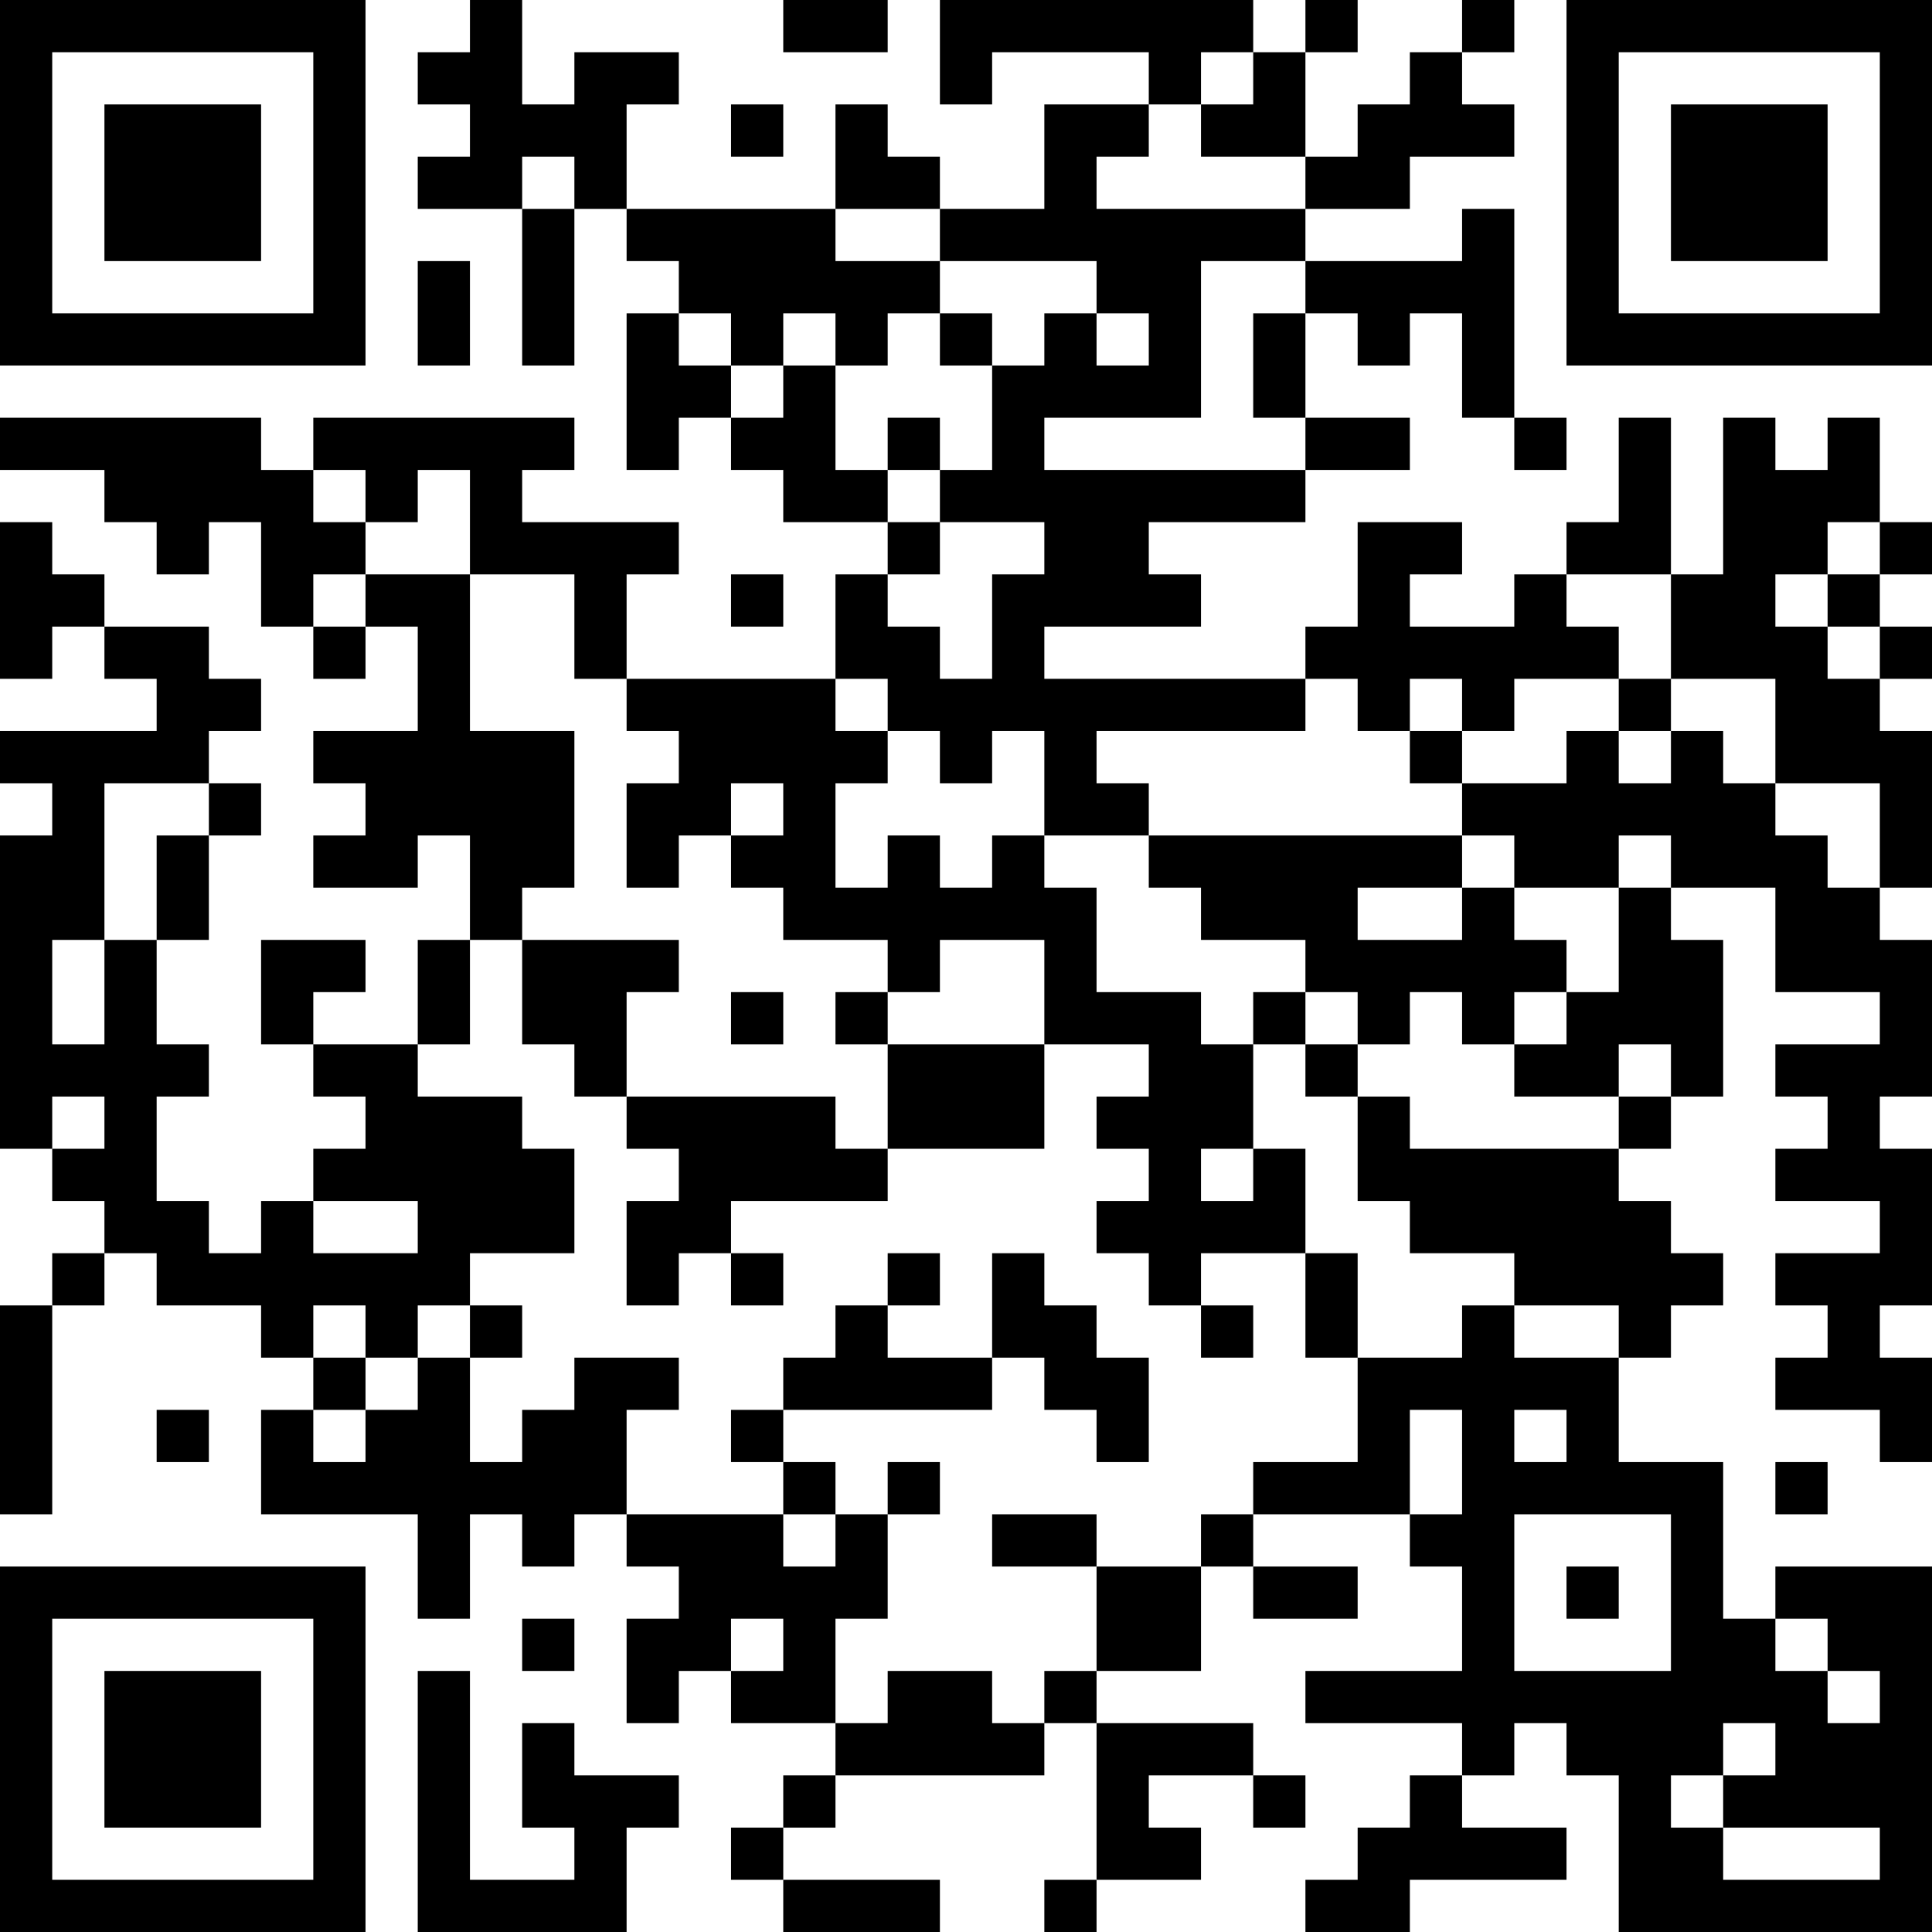 <?xml version="1.0" encoding="UTF-8"?>
<svg xmlns="http://www.w3.org/2000/svg" version="1.1" width="400" height="400" viewBox="0 0 400 400"><rect x="0" y="0" width="400" height="400" fill="#ffffff"/><g transform="scale(10.811)"><g transform="translate(0,0)"><path fill-rule="evenodd" d="M9 0L9 1L8 1L8 2L9 2L9 3L8 3L8 4L10 4L10 7L11 7L11 4L12 4L12 5L13 5L13 6L12 6L12 9L13 9L13 8L14 8L14 9L15 9L15 10L17 10L17 11L16 11L16 13L12 13L12 11L13 11L13 10L10 10L10 9L11 9L11 8L6 8L6 9L5 9L5 8L0 8L0 9L2 9L2 10L3 10L3 11L4 11L4 10L5 10L5 12L6 12L6 13L7 13L7 12L8 12L8 14L6 14L6 15L7 15L7 16L6 16L6 17L8 17L8 16L9 16L9 18L8 18L8 20L6 20L6 19L7 19L7 18L5 18L5 20L6 20L6 21L7 21L7 22L6 22L6 23L5 23L5 24L4 24L4 23L3 23L3 21L4 21L4 20L3 20L3 18L4 18L4 16L5 16L5 15L4 15L4 14L5 14L5 13L4 13L4 12L2 12L2 11L1 11L1 10L0 10L0 13L1 13L1 12L2 12L2 13L3 13L3 14L0 14L0 15L1 15L1 16L0 16L0 22L1 22L1 23L2 23L2 24L1 24L1 25L0 25L0 29L1 29L1 25L2 25L2 24L3 24L3 25L5 25L5 26L6 26L6 27L5 27L5 29L8 29L8 31L9 31L9 29L10 29L10 30L11 30L11 29L12 29L12 30L13 30L13 31L12 31L12 33L13 33L13 32L14 32L14 33L16 33L16 34L15 34L15 35L14 35L14 36L15 36L15 37L18 37L18 36L15 36L15 35L16 35L16 34L20 34L20 33L21 33L21 36L20 36L20 37L21 37L21 36L23 36L23 35L22 35L22 34L24 34L24 35L25 35L25 34L24 34L24 33L21 33L21 32L23 32L23 30L24 30L24 31L26 31L26 30L24 30L24 29L27 29L27 30L28 30L28 32L25 32L25 33L28 33L28 34L27 34L27 35L26 35L26 36L25 36L25 37L27 37L27 36L30 36L30 35L28 35L28 34L29 34L29 33L30 33L30 34L31 34L31 37L37 37L37 30L34 30L34 31L33 31L33 28L31 28L31 26L32 26L32 25L33 25L33 24L32 24L32 23L31 23L31 22L32 22L32 21L33 21L33 18L32 18L32 17L34 17L34 19L36 19L36 20L34 20L34 21L35 21L35 22L34 22L34 23L36 23L36 24L34 24L34 25L35 25L35 26L34 26L34 27L36 27L36 28L37 28L37 26L36 26L36 25L37 25L37 22L36 22L36 21L37 21L37 18L36 18L36 17L37 17L37 14L36 14L36 13L37 13L37 12L36 12L36 11L37 11L37 10L36 10L36 8L35 8L35 9L34 9L34 8L33 8L33 11L32 11L32 8L31 8L31 10L30 10L30 11L29 11L29 12L27 12L27 11L28 11L28 10L26 10L26 12L25 12L25 13L20 13L20 12L23 12L23 11L22 11L22 10L25 10L25 9L27 9L27 8L25 8L25 6L26 6L26 7L27 7L27 6L28 6L28 8L29 8L29 9L30 9L30 8L29 8L29 4L28 4L28 5L25 5L25 4L27 4L27 3L29 3L29 2L28 2L28 1L29 1L29 0L28 0L28 1L27 1L27 2L26 2L26 3L25 3L25 1L26 1L26 0L25 0L25 1L24 1L24 0L18 0L18 2L19 2L19 1L22 1L22 2L20 2L20 4L18 4L18 3L17 3L17 2L16 2L16 4L12 4L12 2L13 2L13 1L11 1L11 2L10 2L10 0ZM15 0L15 1L17 1L17 0ZM23 1L23 2L22 2L22 3L21 3L21 4L25 4L25 3L23 3L23 2L24 2L24 1ZM14 2L14 3L15 3L15 2ZM10 3L10 4L11 4L11 3ZM16 4L16 5L18 5L18 6L17 6L17 7L16 7L16 6L15 6L15 7L14 7L14 6L13 6L13 7L14 7L14 8L15 8L15 7L16 7L16 9L17 9L17 10L18 10L18 11L17 11L17 12L18 12L18 13L19 13L19 11L20 11L20 10L18 10L18 9L19 9L19 7L20 7L20 6L21 6L21 7L22 7L22 6L21 6L21 5L18 5L18 4ZM8 5L8 7L9 7L9 5ZM23 5L23 8L20 8L20 9L25 9L25 8L24 8L24 6L25 6L25 5ZM18 6L18 7L19 7L19 6ZM17 8L17 9L18 9L18 8ZM6 9L6 10L7 10L7 11L6 11L6 12L7 12L7 11L9 11L9 14L11 14L11 17L10 17L10 18L9 18L9 20L8 20L8 21L10 21L10 22L11 22L11 24L9 24L9 25L8 25L8 26L7 26L7 25L6 25L6 26L7 26L7 27L6 27L6 28L7 28L7 27L8 27L8 26L9 26L9 28L10 28L10 27L11 27L11 26L13 26L13 27L12 27L12 29L15 29L15 30L16 30L16 29L17 29L17 31L16 31L16 33L17 33L17 32L19 32L19 33L20 33L20 32L21 32L21 30L23 30L23 29L24 29L24 28L26 28L26 26L28 26L28 25L29 25L29 26L31 26L31 25L29 25L29 24L27 24L27 23L26 23L26 21L27 21L27 22L31 22L31 21L32 21L32 20L31 20L31 21L29 21L29 20L30 20L30 19L31 19L31 17L32 17L32 16L31 16L31 17L29 17L29 16L28 16L28 15L30 15L30 14L31 14L31 15L32 15L32 14L33 14L33 15L34 15L34 16L35 16L35 17L36 17L36 15L34 15L34 13L32 13L32 11L30 11L30 12L31 12L31 13L29 13L29 14L28 14L28 13L27 13L27 14L26 14L26 13L25 13L25 14L21 14L21 15L22 15L22 16L20 16L20 14L19 14L19 15L18 15L18 14L17 14L17 13L16 13L16 14L17 14L17 15L16 15L16 17L17 17L17 16L18 16L18 17L19 17L19 16L20 16L20 17L21 17L21 19L23 19L23 20L24 20L24 22L23 22L23 23L24 23L24 22L25 22L25 24L23 24L23 25L22 25L22 24L21 24L21 23L22 23L22 22L21 22L21 21L22 21L22 20L20 20L20 18L18 18L18 19L17 19L17 18L15 18L15 17L14 17L14 16L15 16L15 15L14 15L14 16L13 16L13 17L12 17L12 15L13 15L13 14L12 14L12 13L11 13L11 11L9 11L9 9L8 9L8 10L7 10L7 9ZM35 10L35 11L34 11L34 12L35 12L35 13L36 13L36 12L35 12L35 11L36 11L36 10ZM14 11L14 12L15 12L15 11ZM31 13L31 14L32 14L32 13ZM27 14L27 15L28 15L28 14ZM2 15L2 18L1 18L1 20L2 20L2 18L3 18L3 16L4 16L4 15ZM22 16L22 17L23 17L23 18L25 18L25 19L24 19L24 20L25 20L25 21L26 21L26 20L27 20L27 19L28 19L28 20L29 20L29 19L30 19L30 18L29 18L29 17L28 17L28 16ZM26 17L26 18L28 18L28 17ZM10 18L10 20L11 20L11 21L12 21L12 22L13 22L13 23L12 23L12 25L13 25L13 24L14 24L14 25L15 25L15 24L14 24L14 23L17 23L17 22L20 22L20 20L17 20L17 19L16 19L16 20L17 20L17 22L16 22L16 21L12 21L12 19L13 19L13 18ZM14 19L14 20L15 20L15 19ZM25 19L25 20L26 20L26 19ZM1 21L1 22L2 22L2 21ZM6 23L6 24L8 24L8 23ZM17 24L17 25L16 25L16 26L15 26L15 27L14 27L14 28L15 28L15 29L16 29L16 28L15 28L15 27L19 27L19 26L20 26L20 27L21 27L21 28L22 28L22 26L21 26L21 25L20 25L20 24L19 24L19 26L17 26L17 25L18 25L18 24ZM25 24L25 26L26 26L26 24ZM9 25L9 26L10 26L10 25ZM23 25L23 26L24 26L24 25ZM3 27L3 28L4 28L4 27ZM27 27L27 29L28 29L28 27ZM29 27L29 28L30 28L30 27ZM17 28L17 29L18 29L18 28ZM34 28L34 29L35 29L35 28ZM19 29L19 30L21 30L21 29ZM29 29L29 32L32 32L32 29ZM30 30L30 31L31 31L31 30ZM10 31L10 32L11 32L11 31ZM14 31L14 32L15 32L15 31ZM34 31L34 32L35 32L35 33L36 33L36 32L35 32L35 31ZM8 32L8 37L12 37L12 35L13 35L13 34L11 34L11 33L10 33L10 35L11 35L11 36L9 36L9 32ZM33 33L33 34L32 34L32 35L33 35L33 36L36 36L36 35L33 35L33 34L34 34L34 33ZM0 0L0 7L7 7L7 0ZM1 1L1 6L6 6L6 1ZM2 2L2 5L5 5L5 2ZM30 0L30 7L37 7L37 0ZM31 1L31 6L36 6L36 1ZM32 2L32 5L35 5L35 2ZM0 30L0 37L7 37L7 30ZM1 31L1 36L6 36L6 31ZM2 32L2 35L5 35L5 32Z" fill="#000000"/></g></g></svg>
